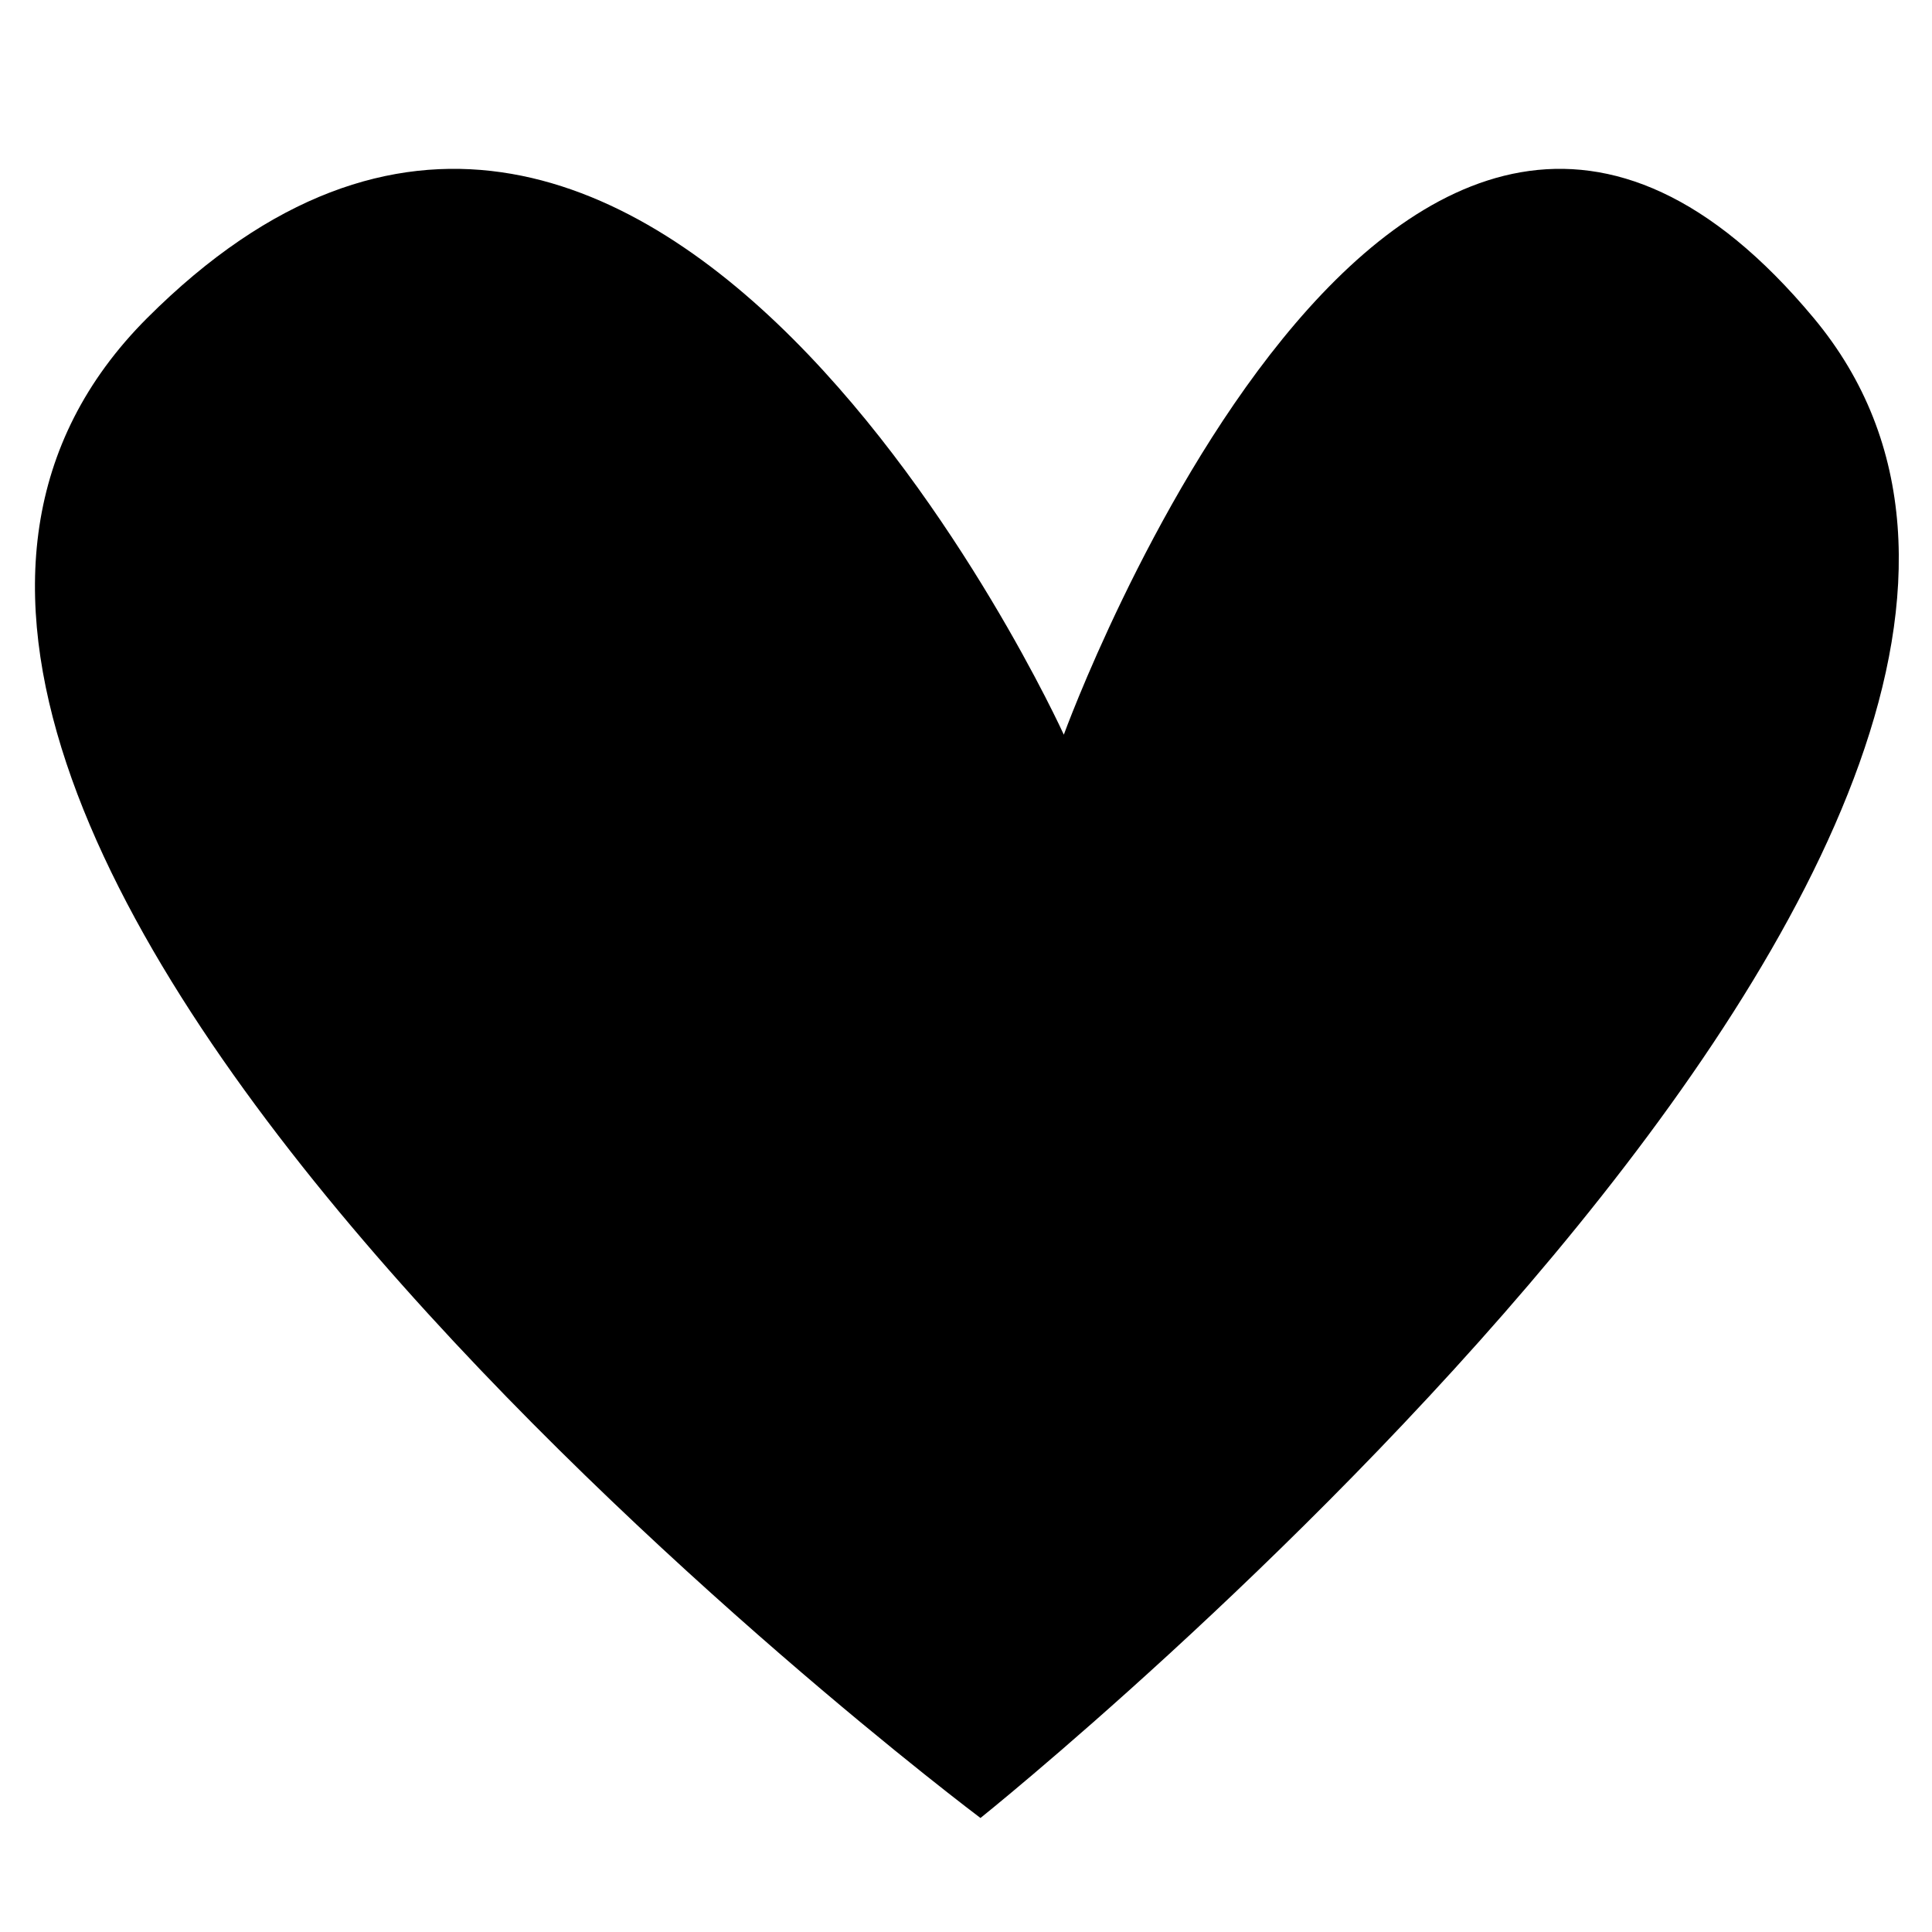 <svg version="1.0" preserveAspectRatio="xMidYMid meet" height="100" viewBox="0 0 75 75" zoomAndPan="magnify" width="100" xmlns:xlink="http://www.w3.org/1999/xlink" xmlns="http://www.w3.org/2000/svg"><defs><g></g><clipPath id="a6598934da"><path clip-rule="nonzero" d="M 1 6 L 74 6 L 74 70.777 L 1 70.777 Z M 1 6"></path></clipPath></defs><rect fill-opacity="1" height="90" y="-7.5" fill="#ffffff" width="90" x="-7.5"></rect><rect fill-opacity="1" height="90" y="-7.5" fill="#ffffff" width="90" x="-7.5"></rect><g fill-opacity="1" fill="#000000"><g transform="translate(31.182, 41.7)"><g><path d="M 5.219 -8.047 L 7.391 -12.688 L 9.781 -12.688 L 6.344 -6.406 L 9.875 0 L 7.484 0 L 5.25 -4.75 L 3 0 L 0.609 0 L 4.141 -6.406 L 0.703 -12.688 L 3.078 -12.688 Z M 5.219 -8.047"></path></g></g></g><g clip-path="url(#a6598934da)"><path fill-rule="nonzero" fill-opacity="1" d="M 38.062 70.574 C 38.062 70.574 -13.695 31.758 5.711 12.348 C 25.121 -7.062 41.297 28.52 41.297 28.52 C 41.297 28.52 54.238 -7.062 70.41 12.348 C 86.586 31.754 38.062 70.574 38.062 70.574 Z M 38.062 70.574" fill="#000000"></path></g></svg>